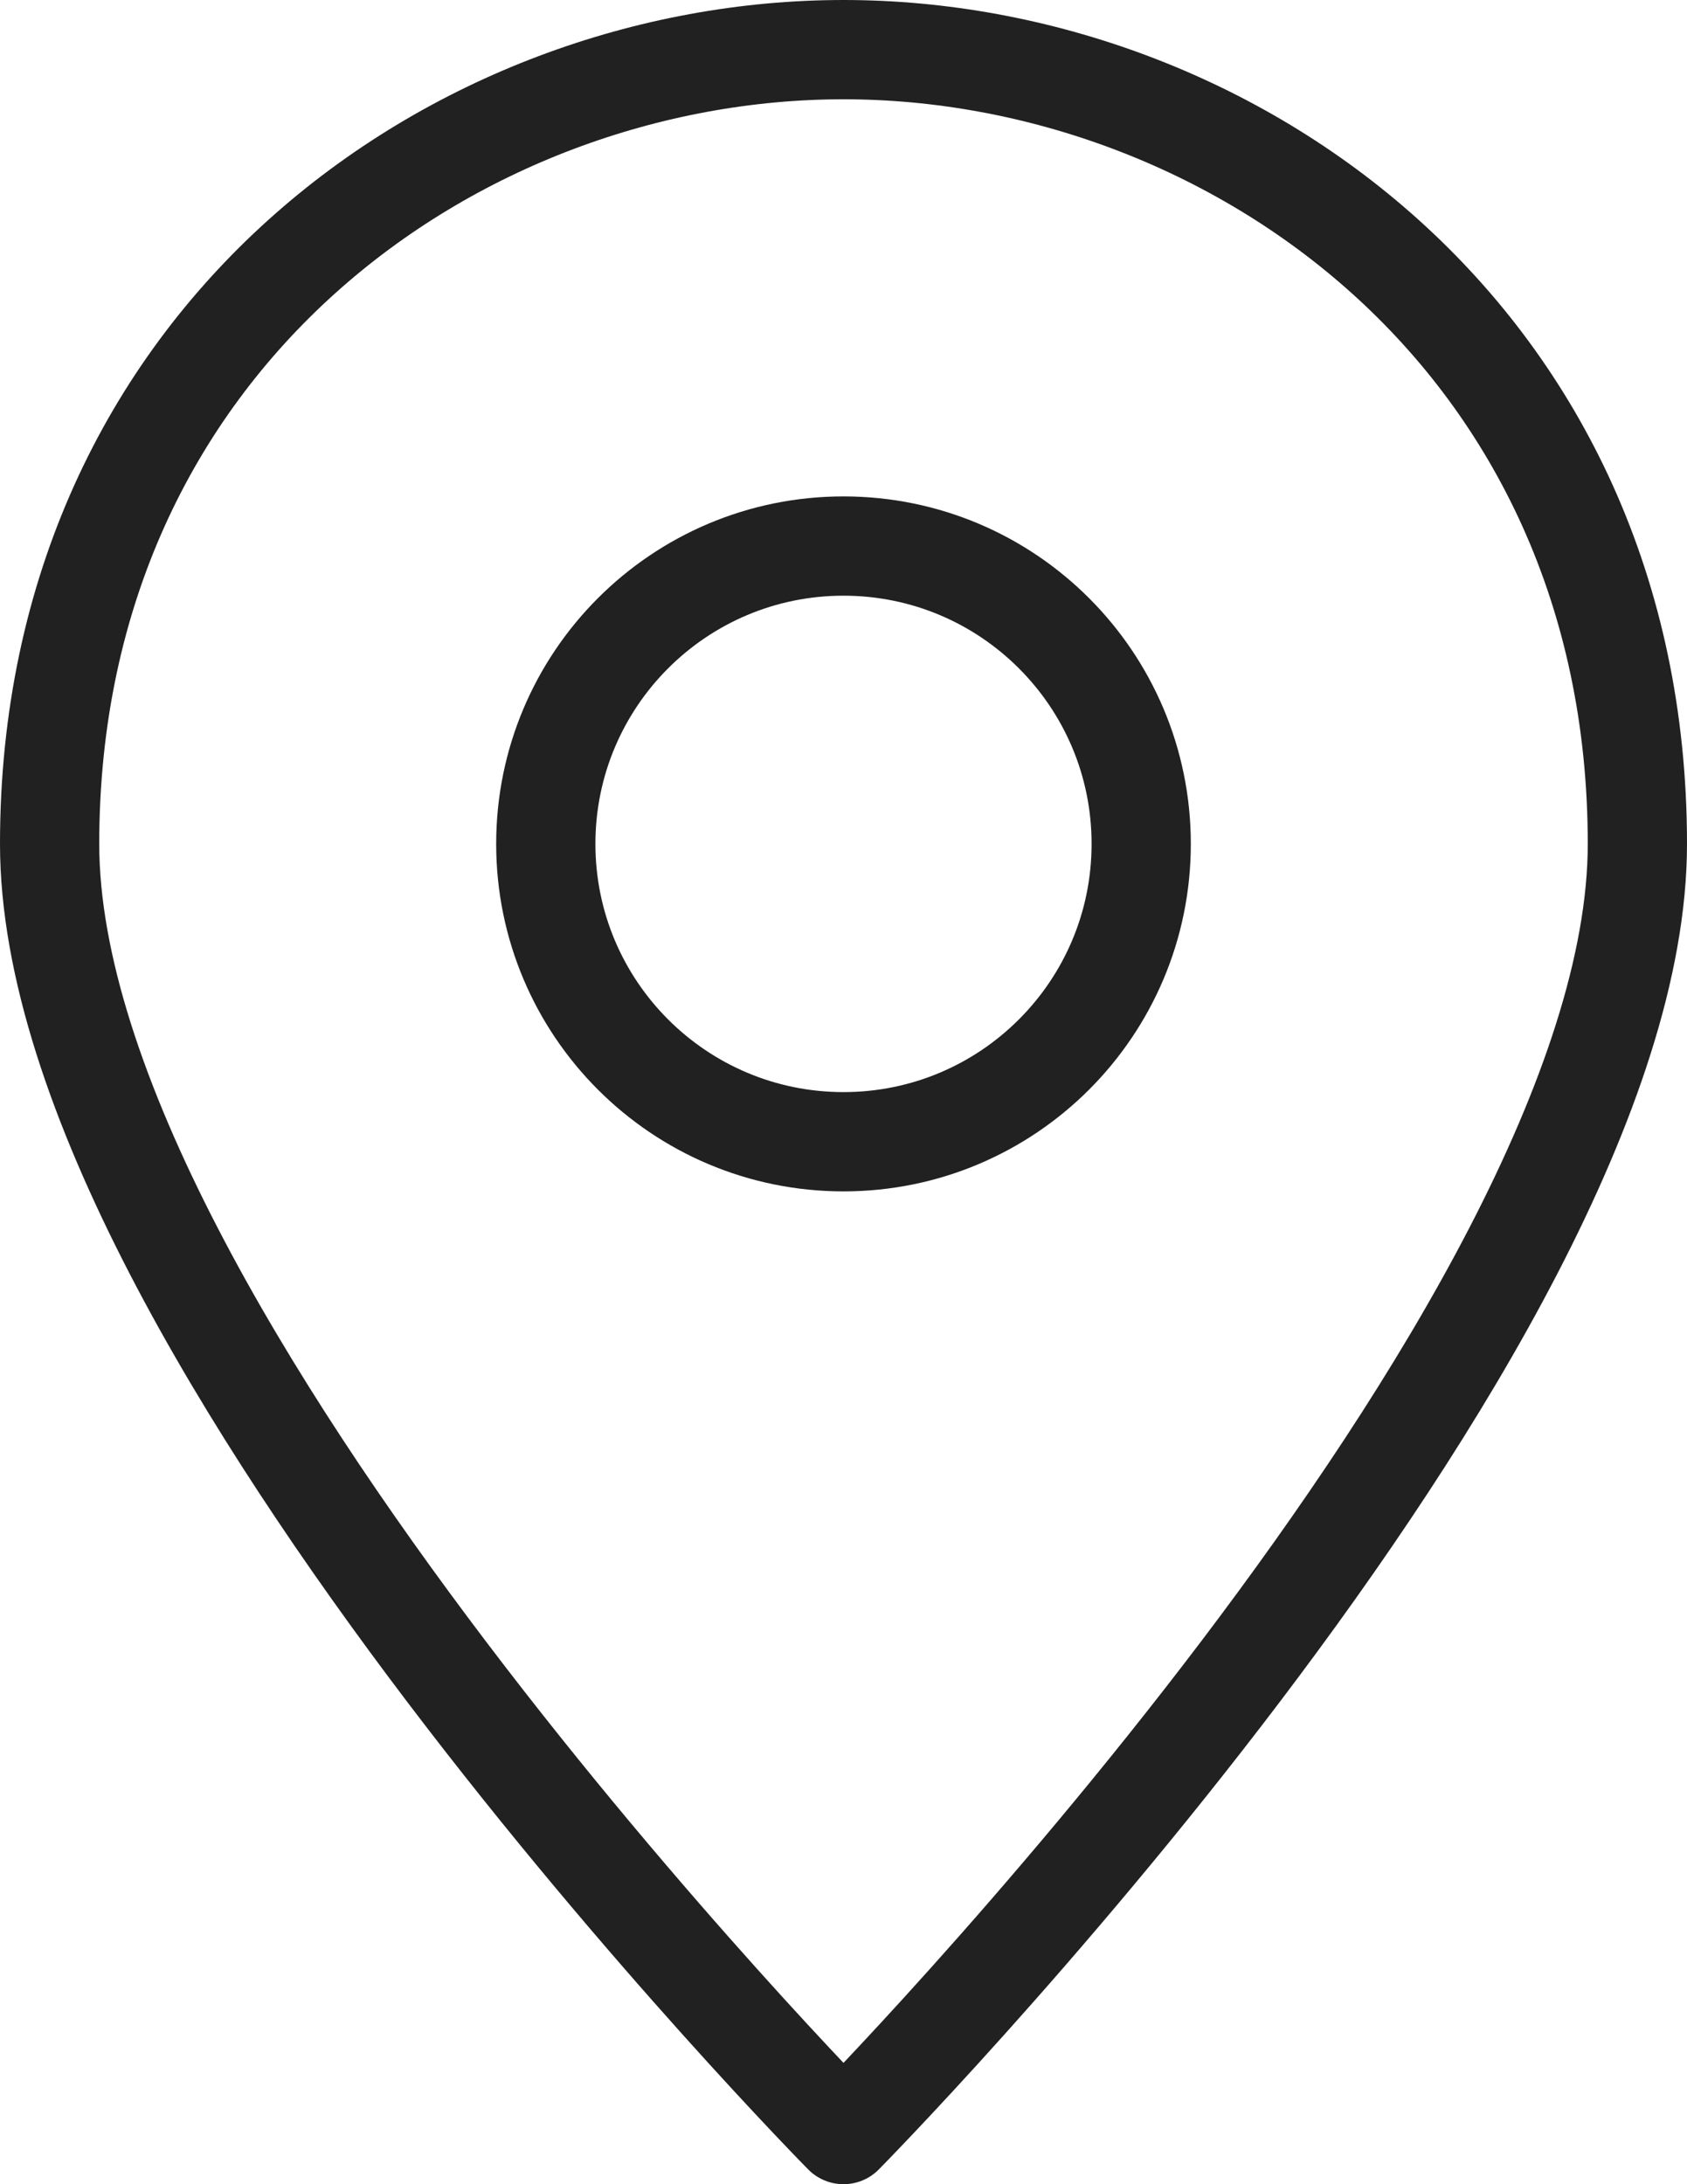 <svg width="17" height="22" viewBox="0 0 17 22" fill="none" xmlns="http://www.w3.org/2000/svg">
<path d="M16.5 8.5C16.5 13.4 8.5 21.5 8.5 21.5C8.5 21.5 0.5 13.4 0.5 8.5C0.5 3.4 4.6 0.5 8.5 0.5C12.4 0.5 16.5 3.4 16.5 8.5Z" stroke="#212121" stroke-linecap="round" stroke-linejoin="round"/>
<path d="M8.5 11.5C10.157 11.5 11.5 10.157 11.5 8.5C11.5 6.843 10.157 5.5 8.5 5.5C6.843 5.5 5.5 6.843 5.5 8.5C5.5 10.157 6.843 11.5 8.5 11.5Z" stroke="#212121" stroke-linecap="round" stroke-linejoin="round"/>
</svg>
